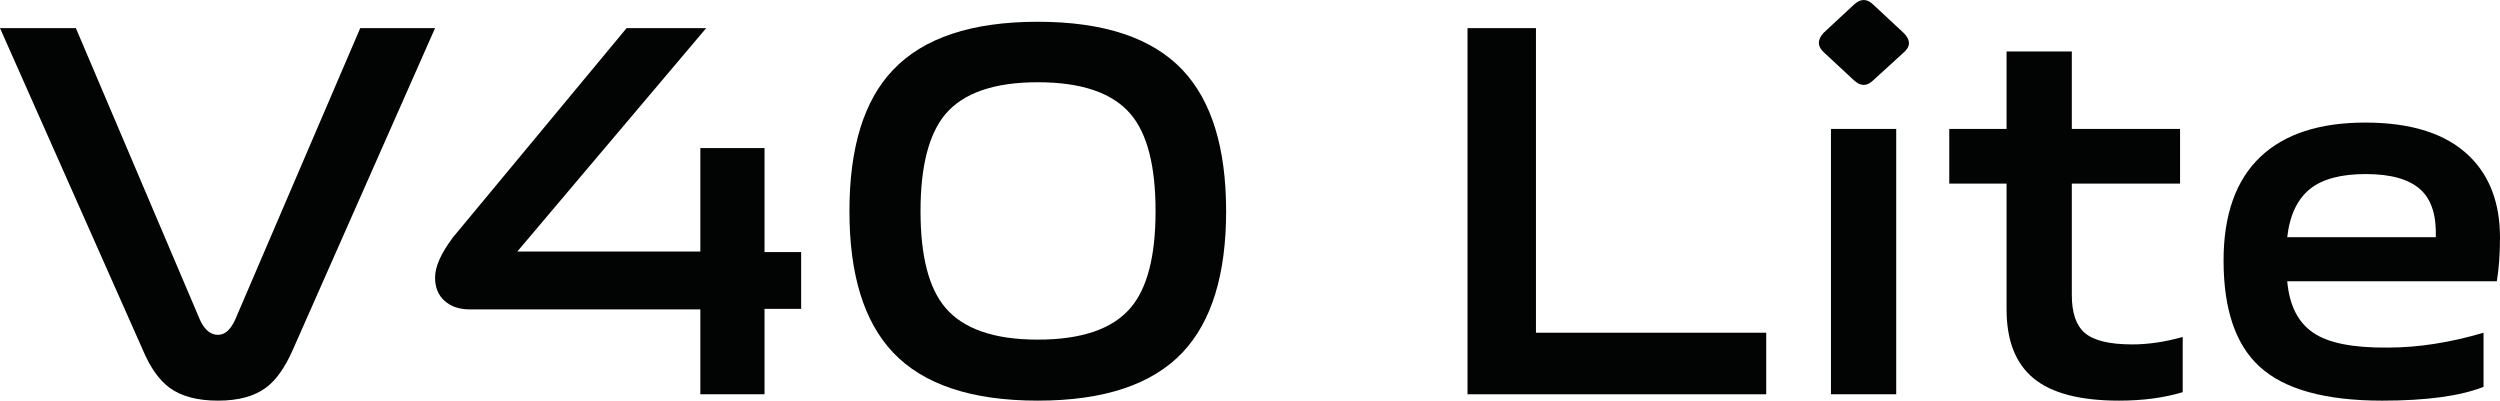 <?xml version="1.0" encoding="UTF-8"?>
<svg width="312.001px" height="50.001px" viewBox="0 0 312.001 50.001" version="1.1" xmlns="http://www.w3.org/2000/svg" xmlns:xlink="http://www.w3.org/1999/xlink">
    <title>编组</title>
    <g id="页面-1" stroke="none" stroke-width="1" fill="none" fill-rule="evenodd">
        <g id="编组" transform="translate(-0, 0)" fill="#020303">
            <path d="M27.214,50 C24.653,50 22.645,49.471 21.188,48.412 C19.864,47.441 18.738,45.852 17.812,43.643 L5.68434189e-14,3.51 L9.469,3.51 L24.963,39.935 C25.536,41.171 26.286,41.789 27.214,41.789 C28.052,41.789 28.759,41.171 29.332,39.935 L44.958,3.51 L54.295,3.51 L36.549,43.643 C35.579,45.852 34.475,47.419 33.24,48.345 C31.782,49.449 29.773,50 27.214,50" id="Fill-1"></path>
            <path d="M58.6,38.61 C57.319,38.61 56.282,38.257 55.488,37.551 C54.693,36.845 54.296,35.873 54.296,34.636 C54.296,33.269 55.045,31.591 56.546,29.604 L78.198,3.511 L88.132,3.511 L64.559,31.392 L87.403,31.392 L87.403,18.478 L95.415,18.478 L95.415,31.458 L99.983,31.458 L99.983,38.544 L95.415,38.544 L95.415,49.207 L87.403,49.207 L87.403,38.61 L58.6,38.61 Z" id="Fill-3"></path>
            <path d="M129.516,42.385 C134.988,42.385 138.851,41.06 141.102,38.412 C143.177,35.984 144.214,31.966 144.214,26.358 C144.214,20.708 143.177,16.668 141.102,14.239 C138.851,11.59 134.988,10.265 129.516,10.265 C124.086,10.265 120.245,11.59 117.993,14.239 C115.919,16.712 114.882,20.752 114.882,26.358 C114.882,31.966 115.919,35.984 117.993,38.412 C120.245,41.06 124.086,42.385 129.516,42.385 M129.516,50 C121.26,50 115.234,47.992 111.438,43.975 C107.818,40.134 106.01,34.262 106.01,26.358 C106.01,18.411 107.818,12.54 111.438,8.742 C115.234,4.725 121.26,2.716 129.516,2.716 C137.768,2.716 143.794,4.725 147.592,8.742 C151.21,12.584 153.021,18.455 153.021,26.358 C153.021,34.262 151.21,40.134 147.592,43.975 C143.794,47.992 137.768,50 129.516,50" id="Fill-5"></path>
            <polygon id="Fill-7" points="183.146 3.51 191.688 3.51 191.688 41.524 220.425 41.524 220.425 49.206 183.146 49.206"></polygon>
            <path d="M228.504,49.206 L236.649,49.206 L236.649,16.093 L228.504,16.093 L228.504,49.206 Z M227.644,6.557 C226.804,5.806 226.783,4.99 227.577,4.107 L231.352,0.596 C232.19,-0.199 233.007,-0.199 233.802,0.596 L237.575,4.107 C238.458,4.99 238.458,5.806 237.575,6.557 L233.802,10 C233.007,10.795 232.19,10.795 231.352,10 L227.644,6.557 Z" id="Fill-9"></path>
            <path d="M264.458,50 C259.6,50 256.048,49.074 253.796,47.22 C251.545,45.365 250.42,42.496 250.42,38.61 L250.42,22.914 L243.269,22.914 L243.269,16.093 L250.42,16.093 L250.42,6.424 L258.564,6.424 L258.564,16.093 L272.072,16.093 L272.072,22.914 L258.564,22.914 L258.564,36.822 C258.564,39.031 259.095,40.596 260.154,41.524 C261.257,42.496 263.243,42.982 266.113,42.982 C268.099,42.982 270.195,42.672 272.403,42.054 L272.403,48.942 C270.063,49.648 267.415,50 264.458,50" id="Fill-11"></path>
            <path d="M303.988,29.604 C304.076,26.912 303.459,24.946 302.133,23.709 C300.722,22.384 298.426,21.723 295.248,21.723 C292.157,21.723 289.841,22.342 288.295,23.576 C286.706,24.858 285.756,26.866 285.447,29.604 L303.988,29.604 Z M297.3,50.001 C290.192,50.001 285.093,48.589 282.004,45.762 C279.003,43.025 277.502,38.609 277.502,32.517 C277.502,26.779 279.046,22.451 282.137,19.537 C285.14,16.712 289.487,15.298 295.182,15.298 C301.009,15.298 305.355,16.712 308.226,19.537 C310.741,22.01 312.001,25.387 312.001,29.669 C312.001,31.7 311.867,33.51 311.603,35.1 L285.447,35.1 C285.713,38.103 286.794,40.243 288.692,41.524 C290.546,42.805 293.658,43.422 298.029,43.378 C301.779,43.378 305.753,42.761 309.947,41.524 L309.947,48.28 C307.032,49.427 302.818,50.001 297.3,50.001 L297.3,50.001 Z" id="Fill-12"></path>
        </g>
    </g>
</svg>